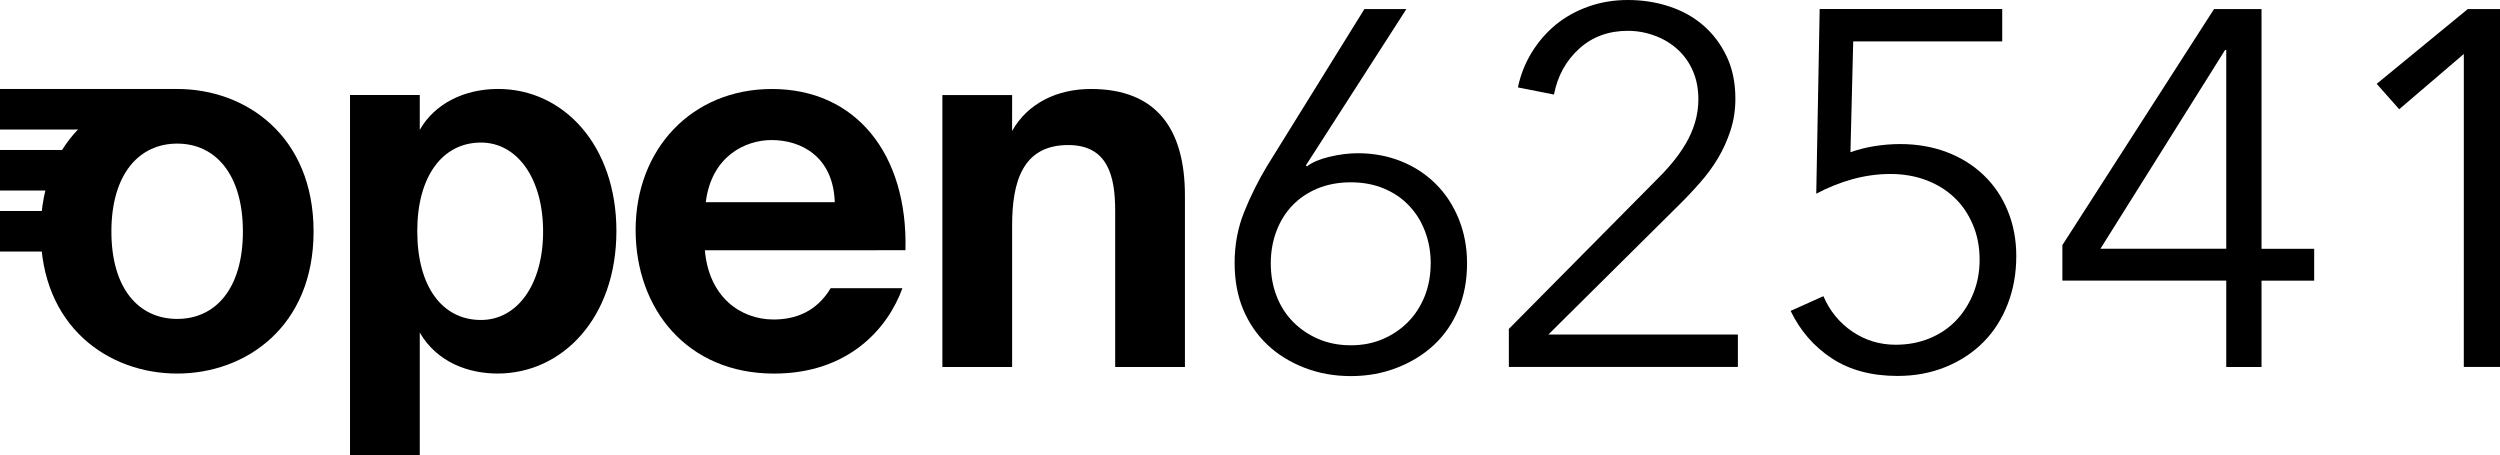 <?xml version="1.0" encoding="UTF-8" standalone="no"?>
<!-- Created with Inkscape (http://www.inkscape.org/) -->

<svg
   width="104.696mm"
   height="19.072mm"
   viewBox="0 0 104.696 19.072"
   version="1.1"
   id="svg1"
   inkscape:version="1.4 (86a8ad7, 2024-10-11)"
   sodipodi:docname="251028 open62541 logo.svg"
   xmlns:inkscape="http://www.inkscape.org/namespaces/inkscape"
   xmlns:sodipodi="http://sodipodi.sourceforge.net/DTD/sodipodi-0.dtd"
   xmlns="http://www.w3.org/2000/svg"
   xmlns:svg="http://www.w3.org/2000/svg">
  <sodipodi:namedview
     id="namedview1"
     pagecolor="#ffffff"
     bordercolor="#000000"
     borderopacity="0.25"
     inkscape:showpageshadow="2"
     inkscape:pageopacity="0.0"
     inkscape:pagecheckerboard="0"
     inkscape:deskcolor="#d1d1d1"
     inkscape:document-units="mm"
     inkscape:zoom="1.6221083"
     inkscape:cx="198.50709"
     inkscape:cy="103.87716"
     inkscape:window-width="1920"
     inkscape:window-height="1111"
     inkscape:window-x="-9"
     inkscape:window-y="-9"
     inkscape:window-maximized="1"
     inkscape:current-layer="layer1" />
  <defs
     id="defs1" />
  <g
     inkscape:label="Ebene 1"
     inkscape:groupmode="layer"
     id="layer1"
     transform="translate(-60.627,-79.143)">
    <path
       d="m 68.048,85.157 c 1.604,0 2.751,1.29 2.751,3.682 0,2.392 -1.147,3.66 -2.751,3.66 -1.61,0 -2.756,-1.268 -2.756,-3.66 0,-2.392 1.147,-3.682 2.756,-3.682 z m 0,9.63 c 2.877,0 5.711,-1.968 5.711,-5.948 0,-4.002 -2.833,-5.97 -5.711,-5.97 -2.883,0 -5.716,1.968 -5.716,5.97 0,3.98 2.833,5.948 5.716,5.948 z m 0,0"
       id="path10"
       style="fill:#000000;fill-opacity:1;stroke-width:0.353" />
    <path
       d="m 80.769,92.543 c -1.61,0 -2.668,-1.378 -2.668,-3.726 0,-2.288 1.058,-3.704 2.668,-3.704 1.521,0 2.602,1.505 2.602,3.726 0,2.221 -1.08,3.704 -2.602,3.704 z m -2.563,5.672 v -5.143 c 0.739,1.268 2.073,1.714 3.258,1.714 2.712,0 4.977,-2.326 4.977,-5.97 0,-3.577 -2.205,-5.948 -4.955,-5.948 -1.439,0 -2.668,0.634 -3.28,1.714 v -1.461 h -2.921 v 15.092 z m 0,0"
       id="path14"
       style="fill:#000000;fill-opacity:1;stroke-width:0.353" />
    <path
       d="m 98.546,89.622 c 0.105,-4.024 -2.073,-6.752 -5.589,-6.752 -3.362,0 -5.711,2.519 -5.711,5.904 0,3.285 2.139,6.014 5.799,6.014 3.109,0 4.763,-1.885 5.374,-3.577 h -3.004 c -0.595,0.992 -1.483,1.312 -2.392,1.312 -1.395,0 -2.712,-0.954 -2.877,-2.899 z M 92.94,85.008 c 1.224,0 2.58,0.678 2.646,2.602 h -5.402 c 0.237,-1.924 1.654,-2.602 2.756,-2.602 z m 0,0"
       id="path18"
       style="fill:#000000;fill-opacity:1;stroke-width:0.353" />
    <path
       d="m 103.013,83.123 h -2.921 v 11.388 h 2.921 v -5.926 c 0,-1.802 0.424,-3.368 2.348,-3.368 1.654,0 1.968,1.29 1.968,2.751 v 6.543 h 2.921 v -7.177 c 0,-2.811 -1.207,-4.465 -3.936,-4.465 -1.417,0 -2.646,0.595 -3.302,1.758 z m 0,0"
       id="path12"
       style="fill:#000000;fill-opacity:1;stroke-width:0.353" />
    <path
       d="m 112.33,90.168 c 0,-0.772 0.134,-1.488 0.402,-2.15 0.267,-0.664 0.584,-1.301 0.948,-1.907 l 4.085,-6.587 h 1.758 l -4.206,6.543 0.039,0.044 c 0.227,-0.172 0.543,-0.306 0.948,-0.402 0.408,-0.099 0.805,-0.149 1.191,-0.149 0.646,0 1.249,0.113 1.808,0.336 0.558,0.225 1.039,0.539 1.444,0.943 0.408,0.401 0.729,0.887 0.965,1.461 0.234,0.573 0.353,1.196 0.353,1.869 0,0.714 -0.121,1.359 -0.364,1.935 -0.24,0.573 -0.577,1.067 -1.014,1.477 -0.438,0.408 -0.954,0.728 -1.549,0.959 -0.593,0.234 -1.239,0.353 -1.94,0.353 -0.703,0 -1.353,-0.119 -1.951,-0.353 -0.595,-0.232 -1.111,-0.551 -1.543,-0.959 -0.434,-0.411 -0.772,-0.904 -1.014,-1.477 -0.24,-0.576 -0.358,-1.221 -0.358,-1.935 z m 8.213,0 c 0,-0.474 -0.08,-0.918 -0.237,-1.334 -0.158,-0.419 -0.383,-0.779 -0.672,-1.08 -0.287,-0.305 -0.638,-0.543 -1.053,-0.717 -0.412,-0.172 -0.874,-0.259 -1.384,-0.259 -0.511,0 -0.976,0.087 -1.395,0.259 -0.416,0.174 -0.769,0.412 -1.058,0.717 -0.287,0.302 -0.51,0.661 -0.667,1.08 -0.154,0.416 -0.232,0.86 -0.232,1.334 0,0.496 0.08,0.954 0.243,1.373 0.161,0.416 0.391,0.776 0.689,1.08 0.298,0.302 0.65,0.54 1.058,0.717 0.411,0.176 0.865,0.265 1.361,0.265 0.496,0 0.945,-0.088 1.35,-0.265 0.408,-0.176 0.758,-0.415 1.053,-0.717 0.298,-0.305 0.529,-0.664 0.695,-1.08 0.165,-0.419 0.248,-0.876 0.248,-1.373 z m 0,0"
       id="path17"
       style="fill:#000000;fill-opacity:1;stroke-width:0.353" />
    <path
       d="m 123.815,92.918 6.141,-6.201 c 0.227,-0.22 0.452,-0.46 0.672,-0.722 0.22,-0.26 0.415,-0.532 0.584,-0.816 0.168,-0.282 0.3,-0.582 0.397,-0.898 0.095,-0.32 0.143,-0.646 0.143,-0.981 0,-0.441 -0.077,-0.838 -0.232,-1.191 -0.154,-0.353 -0.368,-0.652 -0.639,-0.898 -0.273,-0.249 -0.59,-0.441 -0.954,-0.573 -0.361,-0.135 -0.737,-0.204 -1.13,-0.204 -0.809,0 -1.488,0.251 -2.039,0.75 -0.551,0.5 -0.903,1.14 -1.053,1.918 l -1.51,-0.298 c 0.106,-0.518 0.298,-1.003 0.573,-1.455 0.276,-0.452 0.612,-0.841 1.009,-1.169 0.4,-0.327 0.856,-0.58 1.367,-0.761 0.51,-0.183 1.061,-0.276 1.654,-0.276 0.606,0 1.18,0.088 1.72,0.265 0.54,0.174 1.014,0.434 1.422,0.783 0.411,0.35 0.74,0.781 0.987,1.295 0.249,0.511 0.375,1.108 0.375,1.791 0,0.474 -0.069,0.918 -0.204,1.328 -0.132,0.408 -0.307,0.797 -0.524,1.163 -0.218,0.364 -0.474,0.714 -0.772,1.047 -0.295,0.335 -0.606,0.664 -0.937,0.987 l -5.396,5.352 h 7.938 v 1.356 h -9.591 z m 0,0"
       id="path13"
       style="fill:#000000;fill-opacity:1;stroke-width:0.353" />
    <path
       d="m 135.615,92.163 1.373,-0.617 c 0.267,0.621 0.672,1.116 1.213,1.483 0.543,0.368 1.148,0.551 1.813,0.551 0.503,0 0.97,-0.085 1.4,-0.259 0.433,-0.176 0.805,-0.422 1.113,-0.739 0.309,-0.32 0.553,-0.697 0.733,-1.136 0.179,-0.437 0.27,-0.911 0.27,-1.422 0,-0.551 -0.098,-1.049 -0.292,-1.494 -0.192,-0.444 -0.452,-0.821 -0.783,-1.13 -0.331,-0.309 -0.722,-0.547 -1.174,-0.717 -0.452,-0.168 -0.947,-0.254 -1.483,-0.254 -0.537,0 -1.069,0.074 -1.599,0.22 -0.526,0.147 -1.029,0.35 -1.51,0.606 l 0.143,-7.734 h 7.645 v 1.356 h -6.24 l -0.116,4.641 c 0.331,-0.117 0.674,-0.204 1.031,-0.259 0.36,-0.055 0.708,-0.083 1.047,-0.083 0.708,0 1.359,0.113 1.951,0.336 0.595,0.225 1.111,0.546 1.549,0.965 0.437,0.416 0.773,0.914 1.009,1.494 0.238,0.577 0.358,1.21 0.358,1.896 0,0.725 -0.12,1.393 -0.358,2.006 -0.236,0.615 -0.572,1.144 -1.009,1.587 -0.438,0.445 -0.965,0.794 -1.582,1.047 -0.617,0.254 -1.293,0.38 -2.023,0.38 -1.089,0 -2.006,-0.247 -2.756,-0.739 -0.747,-0.492 -1.322,-1.155 -1.725,-1.99 z m 0,0"
       id="path15"
       style="fill:#000000;fill-opacity:1;stroke-width:0.353" />
    <path
       d="m 153.859,90.895 h -6.863 v -1.488 l 6.35,-9.883 h 1.99 v 10.038 h 2.205 v 1.334 h -2.205 v 3.616 h -1.477 z m 0,-1.334 v -8.323 h -0.05 l -5.22,8.323 z m 0,0"
       id="path11"
       style="fill:#000000;fill-opacity:1;stroke-width:0.353" />
    <path
       d="m 163.808,81.403 -2.706,2.315 -0.943,-1.064 3.814,-3.131 h 1.35 v 14.988 h -1.516 z m 0,0"
       id="path16"
       style="fill:#000000;fill-opacity:1;stroke-width:0.353" />
    <rect
       style="fill:#000000;stroke:none;stroke-width:0.379;stroke-dasharray:none"
       id="rect17"
       width="7.42"
       height="1.698"
       x="60.627"
       y="82.869" />
    <rect
       style="fill:#000000;stroke:none;stroke-width:0.282;stroke-dasharray:none"
       id="rect17-1"
       width="4.114"
       height="1.698"
       x="60.627"
       y="85.424" />
    <rect
       style="fill:#000000;stroke:none;stroke-width:0.282;stroke-dasharray:none"
       id="rect17-1-7"
       width="4.114"
       height="1.698"
       x="60.627"
       y="87.979" />
  </g>
</svg>
